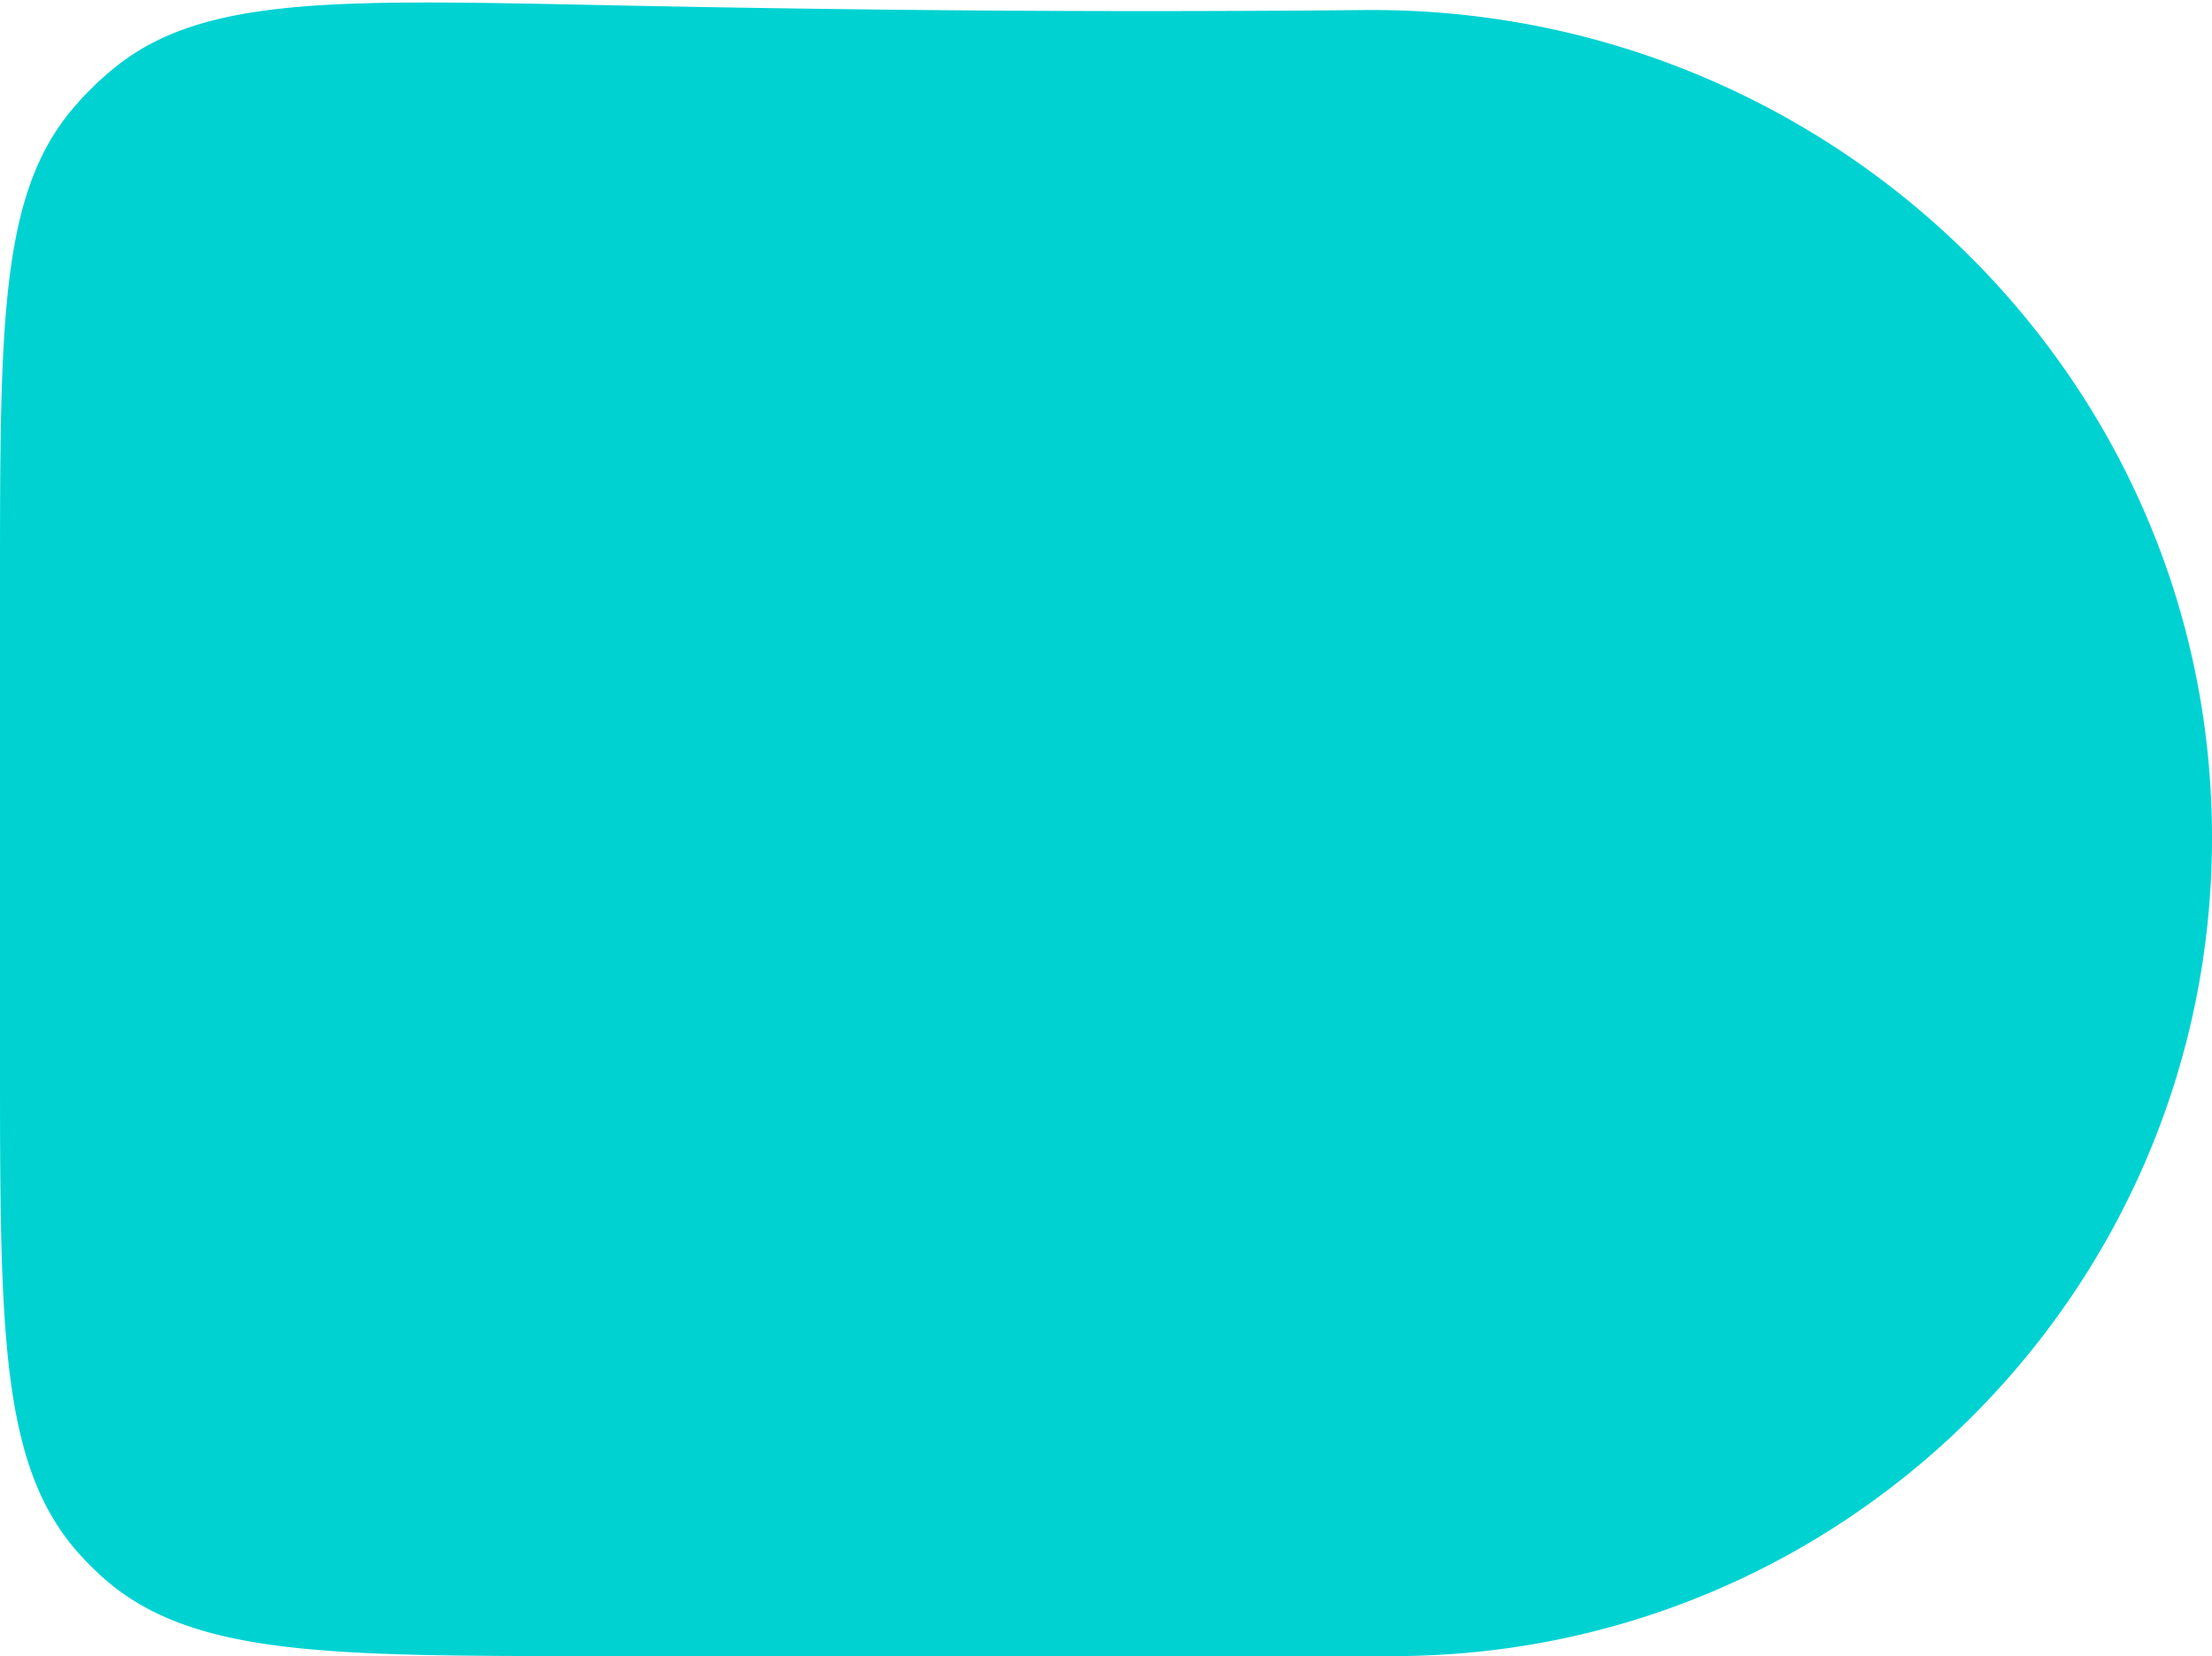 <svg xmlns="http://www.w3.org/2000/svg" width="215" height="161" fill="none" viewBox="0 0 215 161">
  <path fill="#00D2D2" d="M0 56.81c0-25.177 0-37.766 6.962-46.113a29.86 29.86 0 0 1 4.301-4.213C19.753-.304 32.434-.042 57.798.482c25.016.516 48.402.744 74.791.496C177.634.555 215 36.387 215 81.434 215 125.377 179.377 161 135.434 161H58.108c-26.449 0-39.673 0-48.245-7.763a30.072 30.072 0 0 1-2.1-2.1C0 142.565 0 129.34 0 102.892V56.811Z"/>
</svg>
